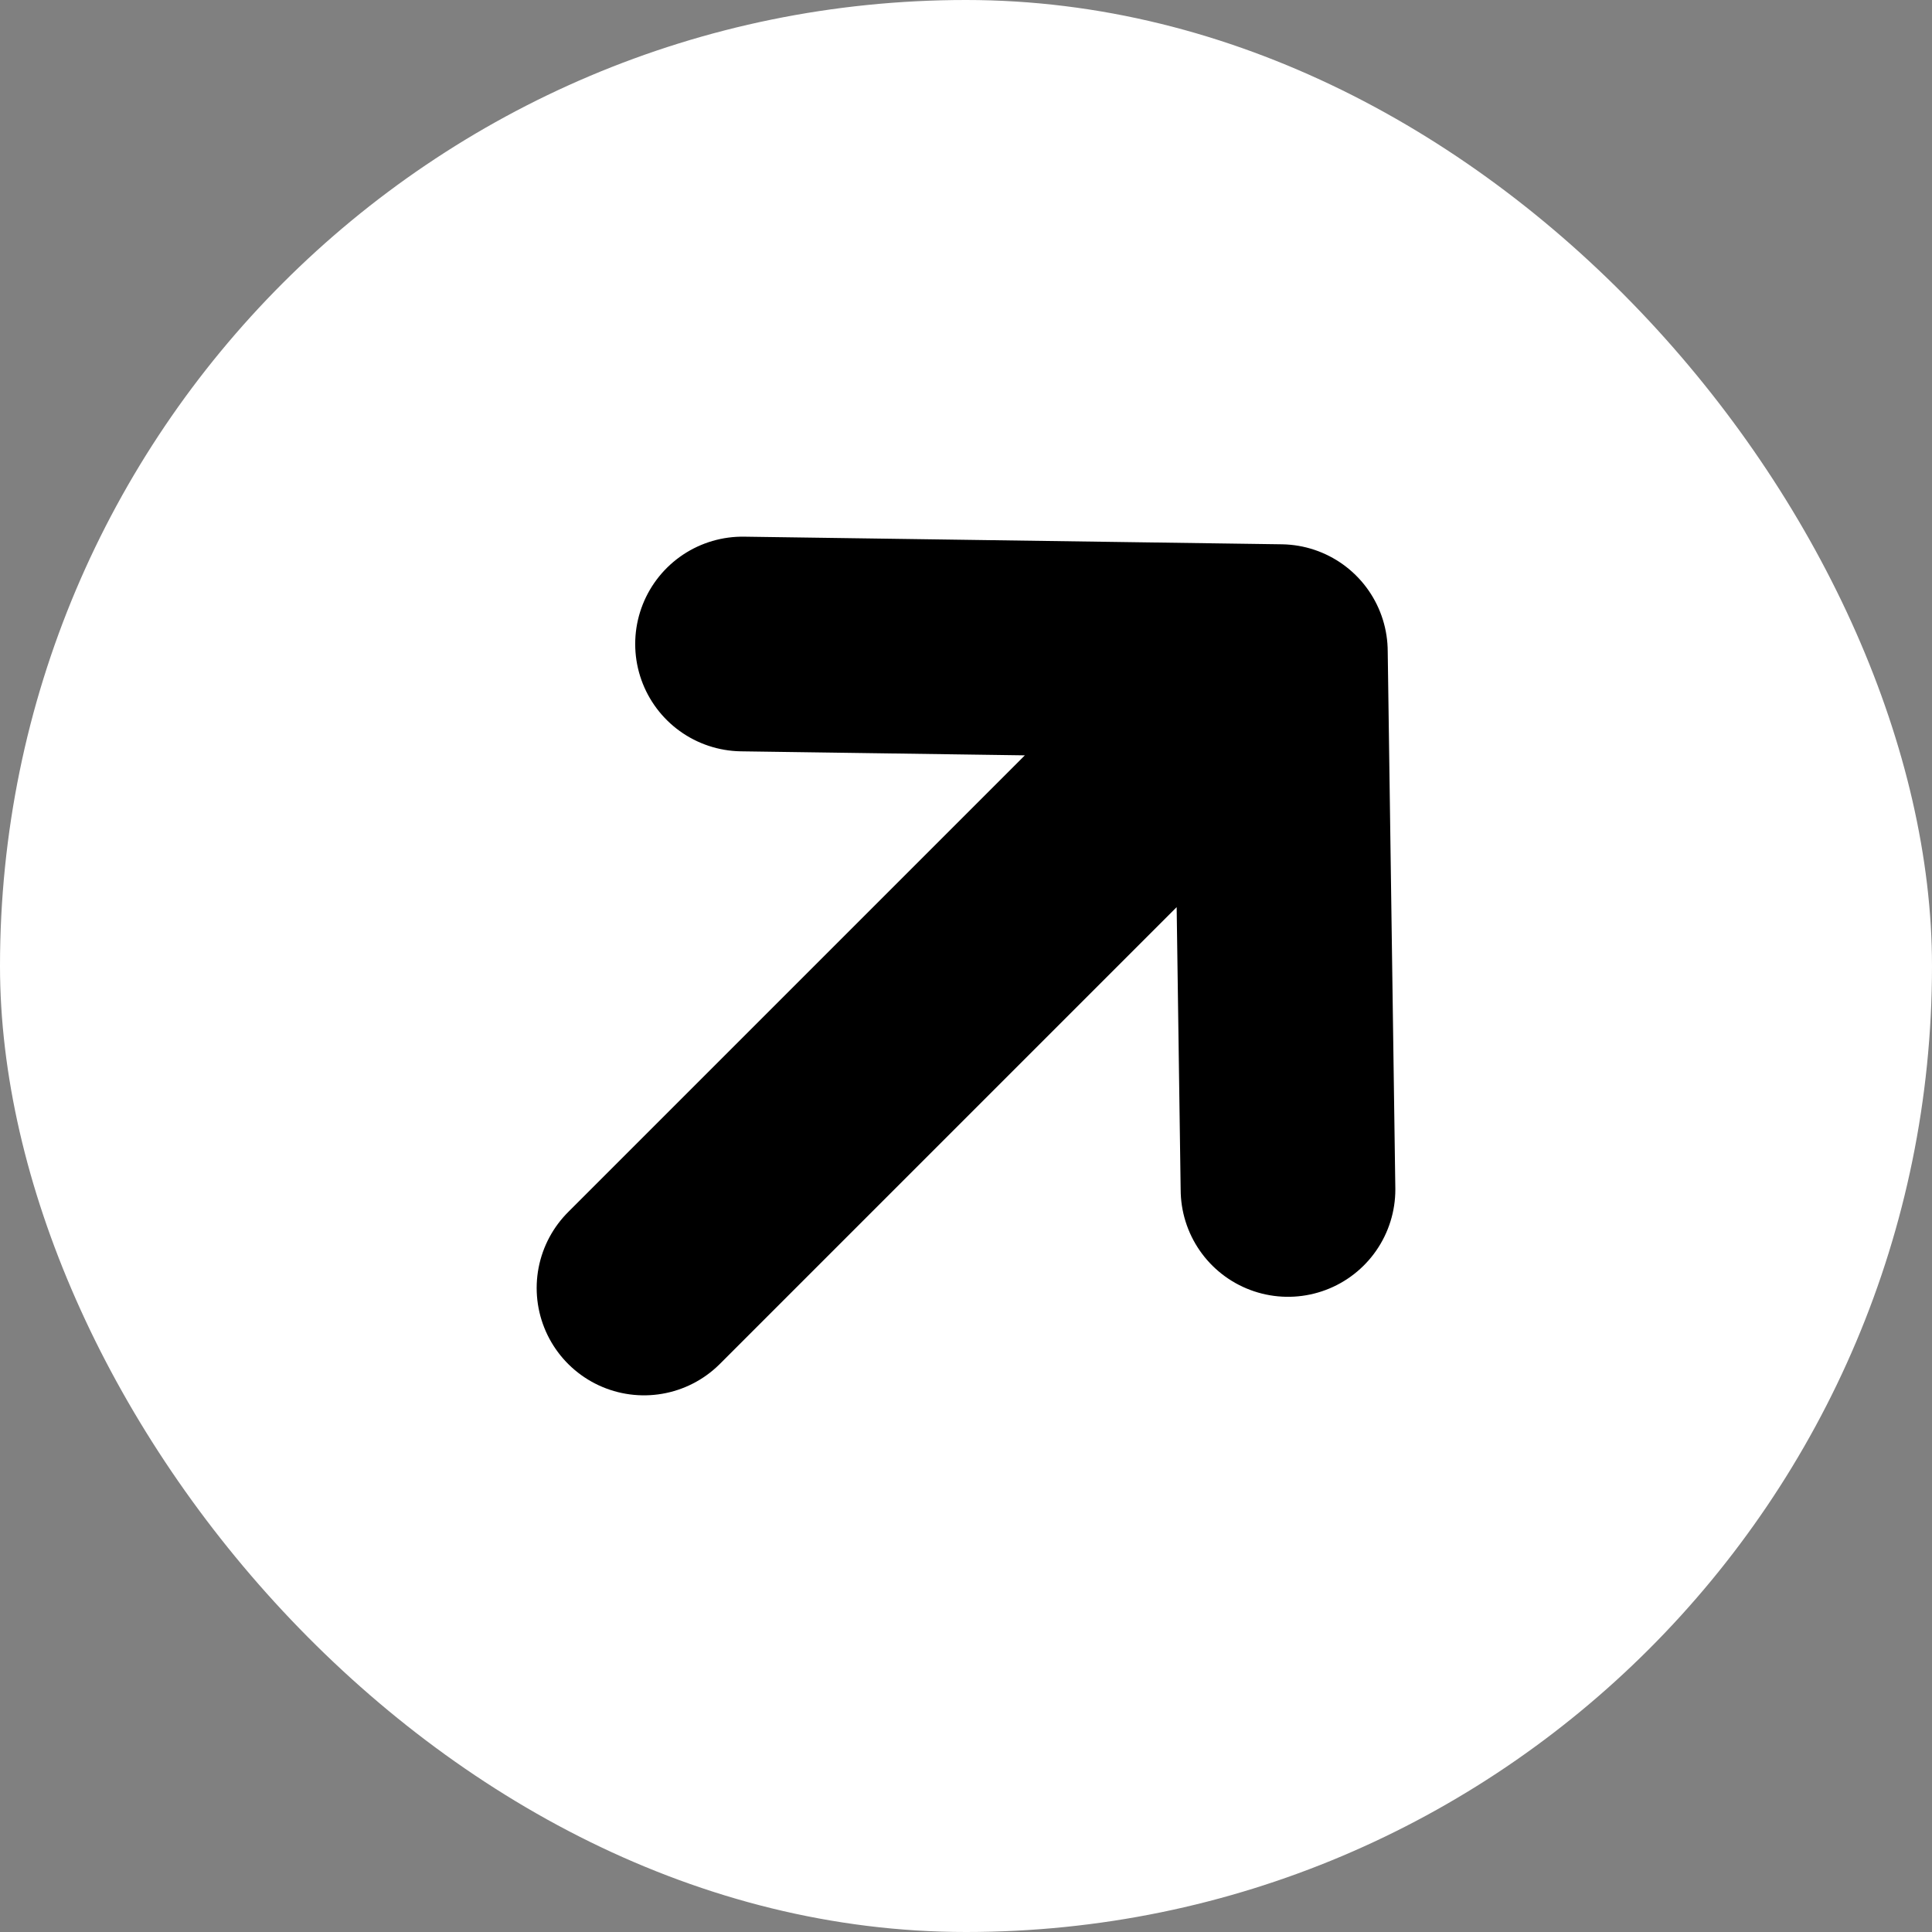 <svg width="18" height="18" viewBox="0 0 18 18" fill="none" xmlns="http://www.w3.org/2000/svg">
<rect x="0" y="0" width="18" height="18" fill="#808080" stroke="none"/>
<rect width="18" height="18" rx="9" fill="white"/>
<path d="M6.918 6L11.929 6.071M11.929 6.071L12 11.082M11.929 6.071L6 12" stroke="black" stroke-width="2" stroke-linecap="round" stroke-linejoin="round"/>
</svg>
